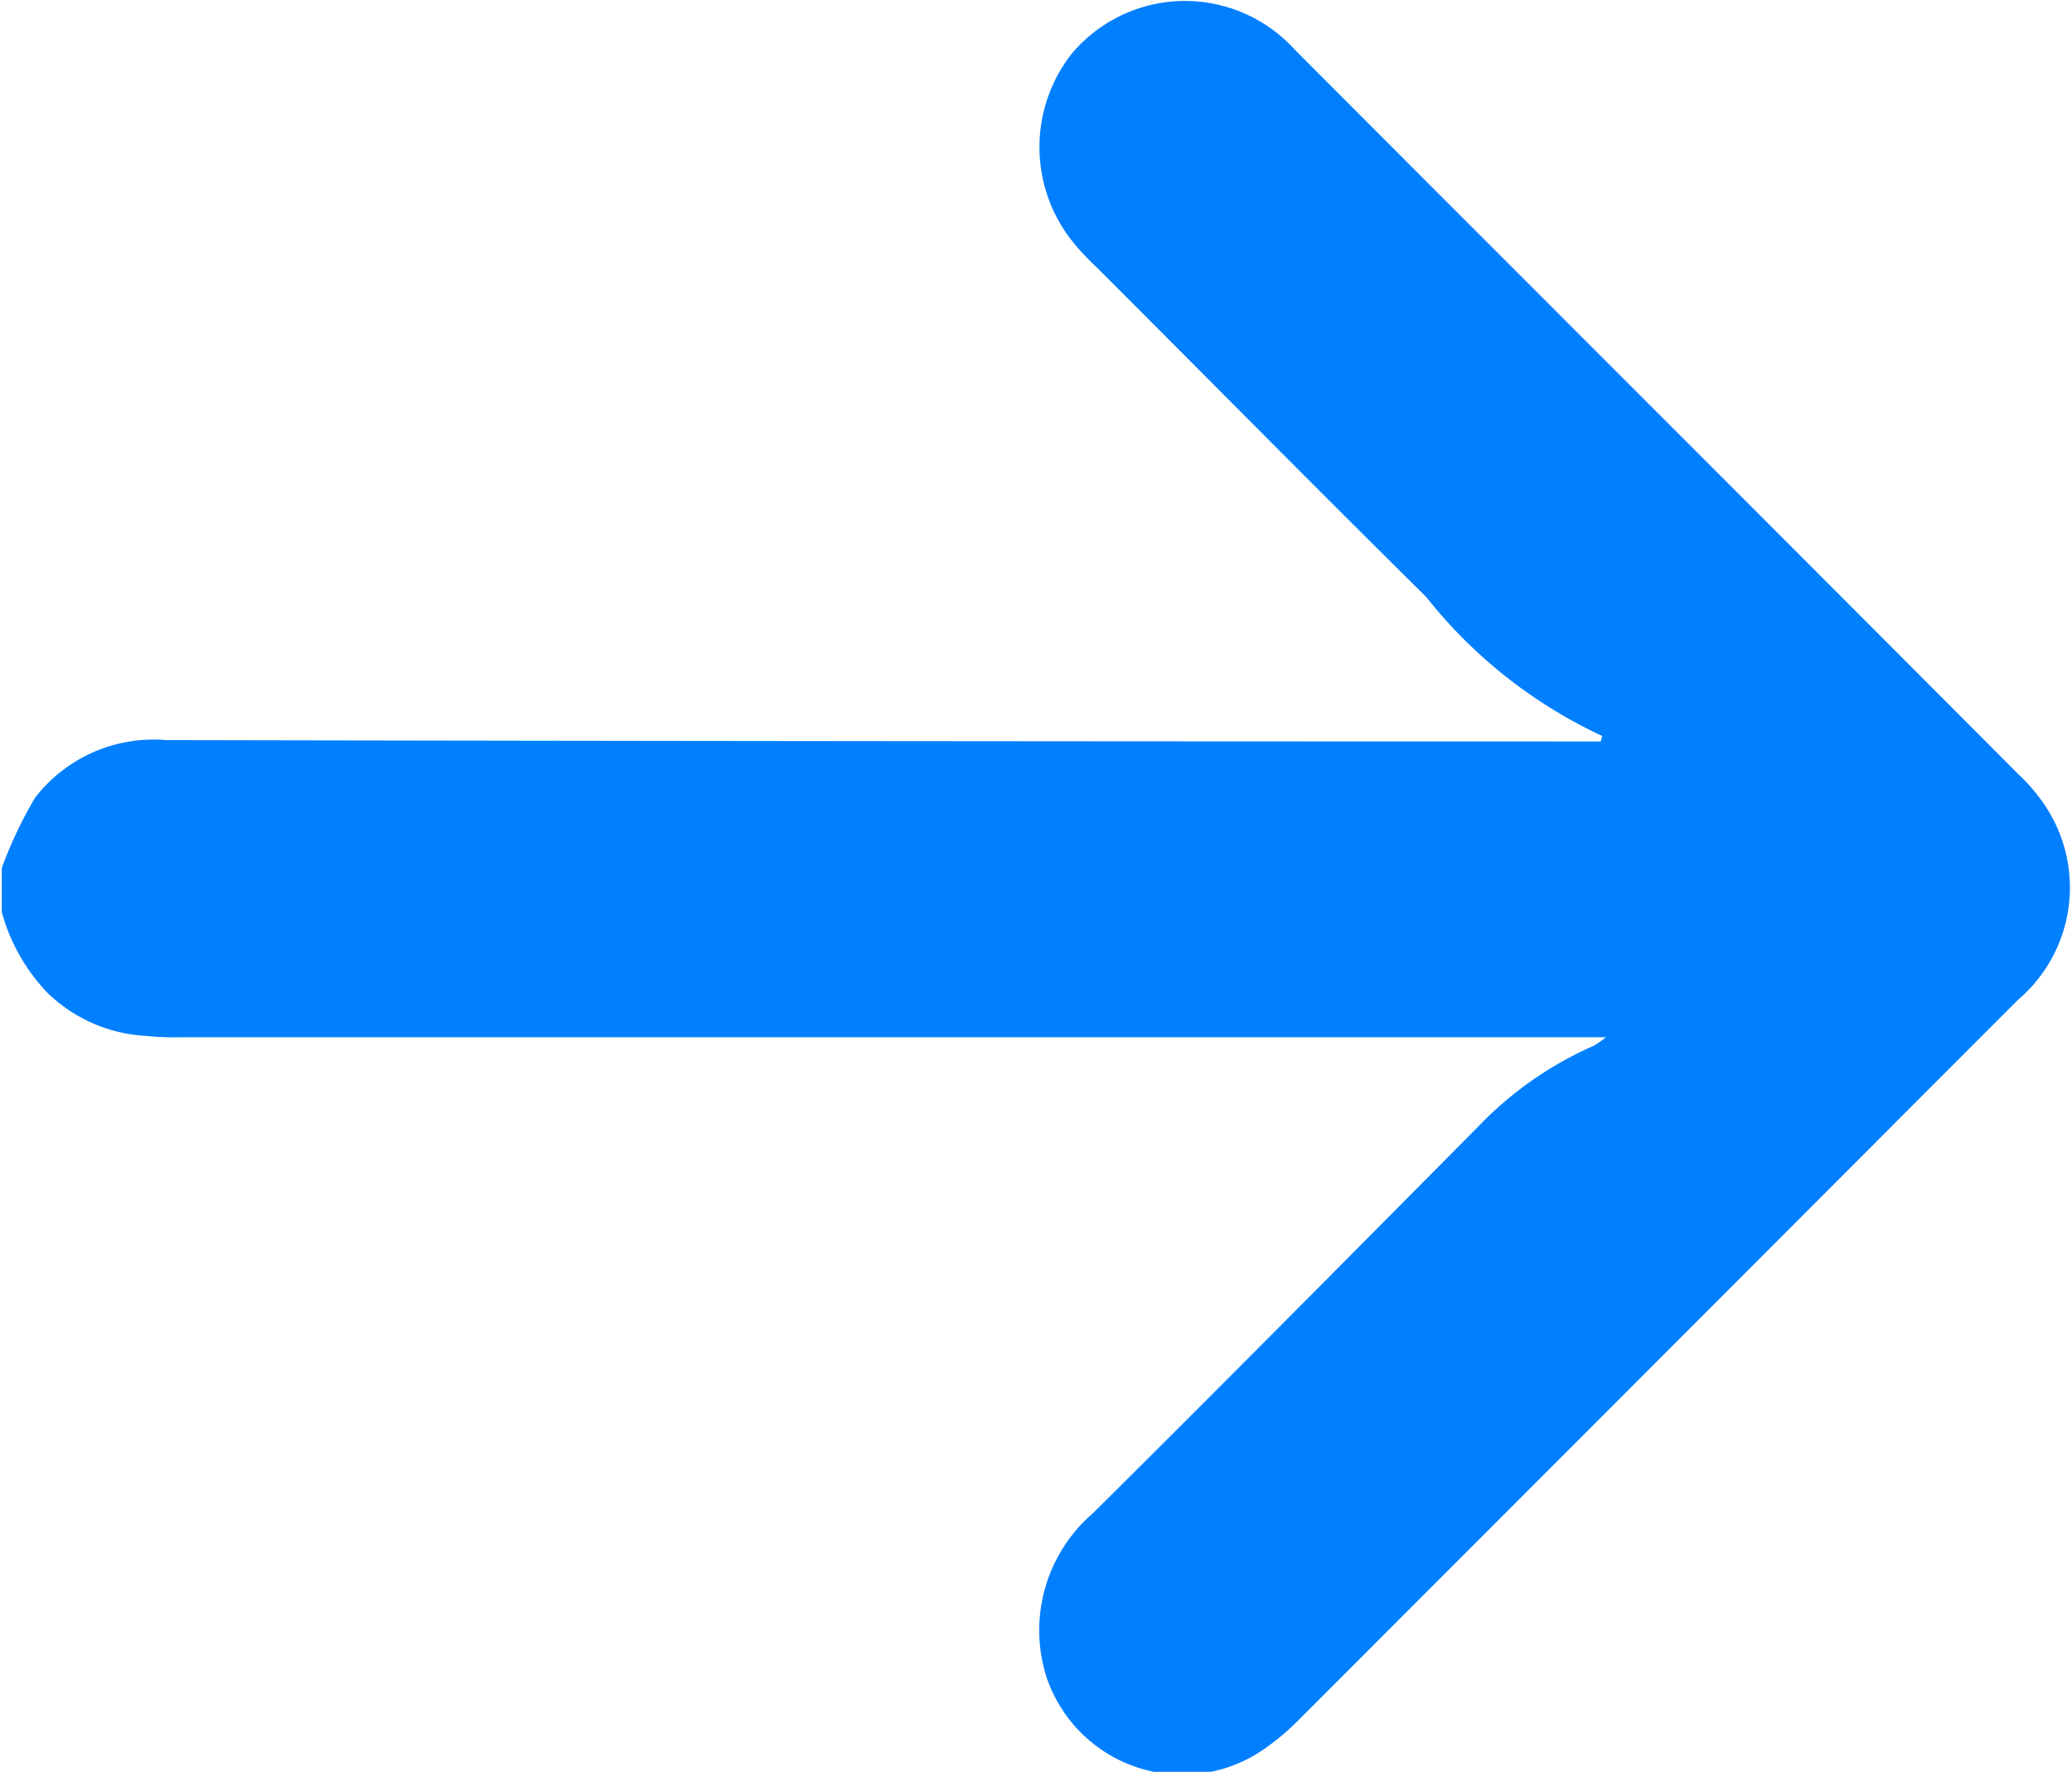 <svg xmlns="http://www.w3.org/2000/svg" width="15.062" height="12.88" viewBox="0 0 15.062 12.88">
  <defs>
    <style>
      .cls-1 {
        fill: #007fff;
        fill-rule: evenodd;
      }
    </style>
  </defs>
  <path id="形状_1421" data-name="形状 1421" class="cls-1" d="M332.482,5719.69a1.368,1.368,0,0,0,.335.59,1.116,1.116,0,0,0,.709.31,2.09,2.09,0,0,0,.25.01h10.367a0.818,0.818,0,0,1-.085.06,2.625,2.625,0,0,0-.844.59c-0.932.94-1.863,1.88-2.8,2.81a1.122,1.122,0,0,0-.338,1.19,1.042,1.042,0,0,0,1.616.5,1.776,1.776,0,0,0,.2-0.17q2.624-2.625,5.244-5.25a1.072,1.072,0,0,0,.227-1.37,1.269,1.269,0,0,0-.22-0.27c-1.753-1.76-3.507-3.51-5.263-5.27a1.076,1.076,0,0,0-1.62.03,1.1,1.1,0,0,0,.009,1.37,1.9,1.9,0,0,0,.179.19c0.8,0.8,1.59,1.6,2.389,2.39a3.53,3.53,0,0,0,1.279,1.01,0.227,0.227,0,0,0-.01.04h-0.165q-5.133,0-10.264-.01a1.088,1.088,0,0,0-.954.42,3.057,3.057,0,0,0-.241.51v0.32Z" transform="translate(-332.469 -5713.06)"/>
</svg>

